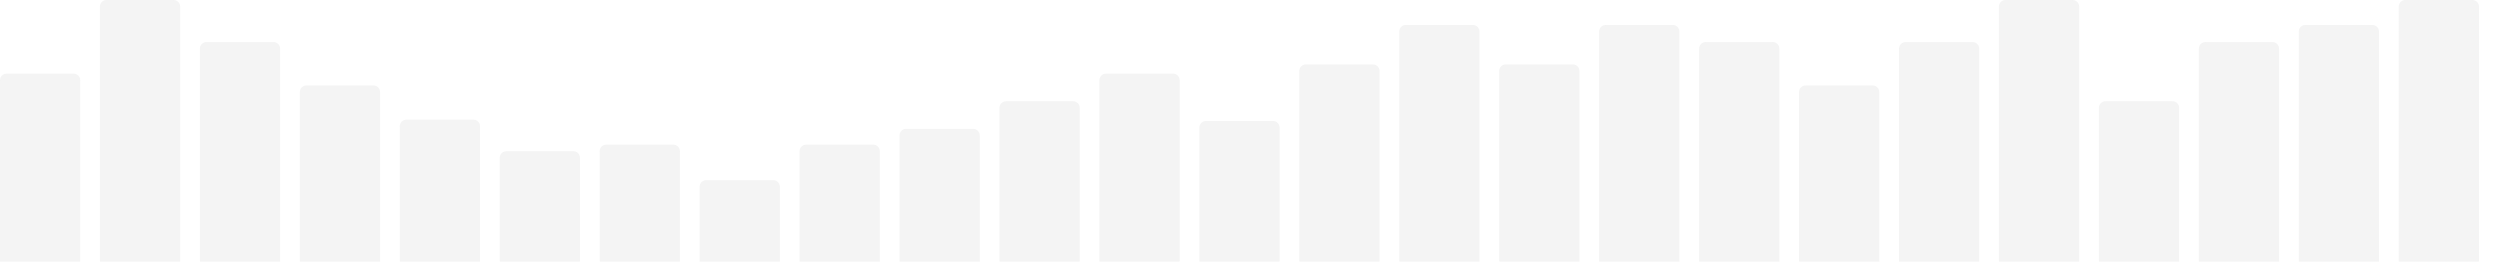 <svg width="1901" height="199" viewBox="0 0 1901 199" fill="none" xmlns="http://www.w3.org/2000/svg">
<g opacity="0.3">
<path d="M0 61C0 58.239 2.239 56 5 56H56C58.761 56 61 58.239 61 61V199H0V61Z" fill="#D9D9D9"/>
<path d="M76 5C76 2.239 78.239 0 81 0H132C134.761 0 137 2.239 137 5V199H76V5Z" fill="#D9D9D9"/>
<path d="M152 37C152 34.239 154.239 32 157 32H208C210.761 32 213 34.239 213 37V199H152V37Z" fill="#D9D9D9"/>
<path d="M228 70C228 67.239 230.239 65 233 65H284C286.761 65 289 67.239 289 70V199H228V70Z" fill="#D9D9D9"/>
<path d="M304 96C304 93.239 306.239 91 309 91H360C362.761 91 365 93.239 365 96V199H304V96Z" fill="#D9D9D9"/>
<path d="M380 120C380 117.239 382.239 115 385 115H436C438.761 115 441 117.239 441 120V199H380V120Z" fill="#D9D9D9"/>
<path d="M456 115C456 112.239 458.239 110 461 110H512C514.761 110 517 112.239 517 115V199H456V115Z" fill="#D9D9D9"/>
<path d="M532 142C532 139.239 534.239 137 537 137H588C590.761 137 593 139.239 593 142V199H532V142Z" fill="#D9D9D9"/>
<path d="M608 115C608 112.239 610.239 110 613 110H664C666.761 110 669 112.239 669 115V199H608V115Z" fill="#D9D9D9"/>
<path d="M684 103C684 100.239 686.239 98 689 98H740C742.761 98 745 100.239 745 103V199H684V103Z" fill="#D9D9D9"/>
<path d="M760 82C760 79.239 762.239 77 765 77H816C818.761 77 821 79.239 821 82V199H760V82Z" fill="#D9D9D9"/>
<path d="M836 61C836 58.239 838.239 56 841 56H892C894.761 56 897 58.239 897 61V199H836V61Z" fill="#D9D9D9"/>
<path d="M912 97C912 94.239 914.239 92 917 92H968C970.761 92 973 94.239 973 97V199H912V97Z" fill="#D9D9D9"/>
<path d="M988 54C988 51.239 990.239 49 993 49H1044C1046.76 49 1049 51.239 1049 54V199H988V54Z" fill="#D9D9D9"/>
<path d="M1064 24C1064 21.239 1066.24 19 1069 19H1120C1122.76 19 1125 21.239 1125 24V199H1064V24Z" fill="#D9D9D9"/>
<path d="M1140 54C1140 51.239 1142.24 49 1145 49H1196C1198.76 49 1201 51.239 1201 54V199H1140V54Z" fill="#D9D9D9"/>
<path d="M1216 24C1216 21.239 1218.24 19 1221 19H1272C1274.76 19 1277 21.239 1277 24V199H1216V24Z" fill="#D9D9D9"/>
<path d="M1292 37C1292 34.239 1294.24 32 1297 32H1348C1350.76 32 1353 34.239 1353 37V199H1292V37Z" fill="#D9D9D9"/>
<path d="M1368 70C1368 67.239 1370.24 65 1373 65H1424C1426.76 65 1429 67.239 1429 70V199H1368V70Z" fill="#D9D9D9"/>
<path d="M1444 37C1444 34.239 1446.24 32 1449 32H1500C1502.76 32 1505 34.239 1505 37V199H1444V37Z" fill="#D9D9D9"/>
<path d="M1520 5C1520 2.239 1522.24 0 1525 0H1576C1578.76 0 1581 2.239 1581 5V199H1520V5Z" fill="#D9D9D9"/>
<path d="M1596 82C1596 79.239 1598.24 77 1601 77H1652C1654.76 77 1657 79.239 1657 82V199H1596V82Z" fill="#D9D9D9"/>
<path d="M1672 37C1672 34.239 1674.24 32 1677 32H1728C1730.76 32 1733 34.239 1733 37V199H1672V37Z" fill="#D9D9D9"/>
<path d="M1748 24C1748 21.239 1750.24 19 1753 19H1804C1806.76 19 1809 21.239 1809 24V199H1748V24Z" fill="#D9D9D9"/>
<path d="M1824 5C1824 2.239 1826.24 0 1829 0H1880C1882.76 0 1885 2.239 1885 5V199H1824V5Z" fill="#D9D9D9"/>
</g>
</svg>
